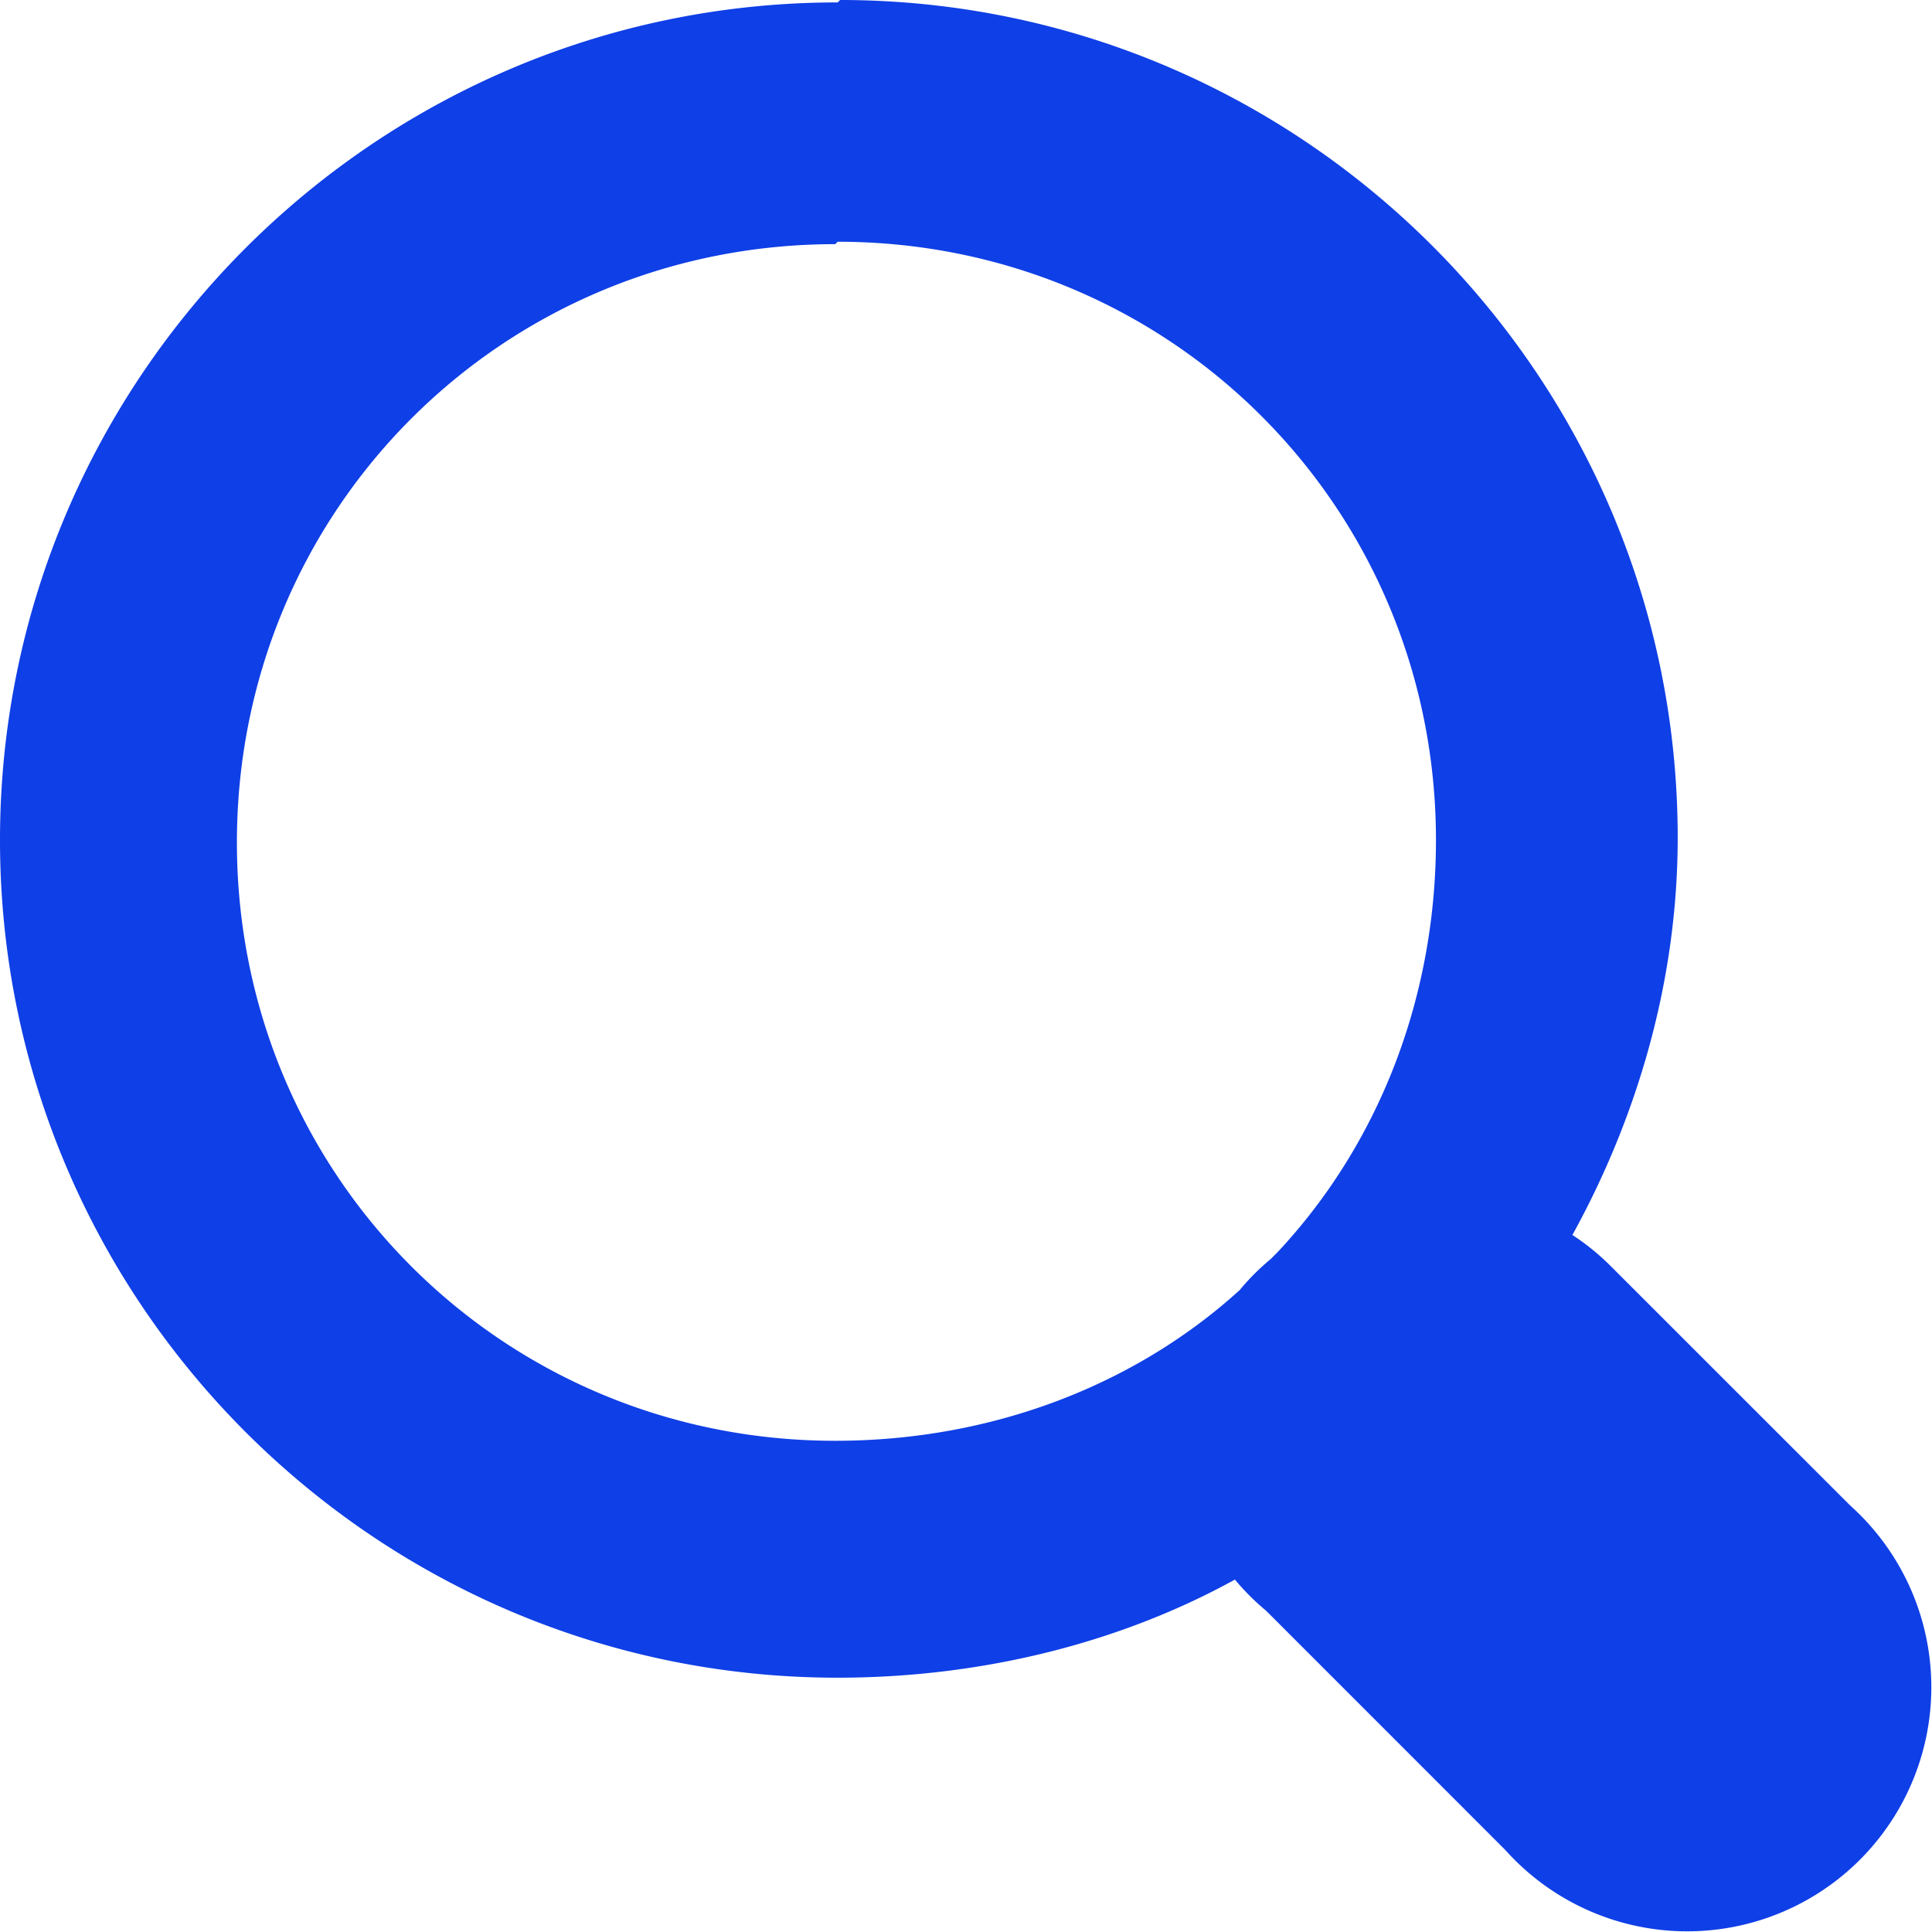 <svg width="32" height="32" fill="none" xmlns="http://www.w3.org/2000/svg"><path d="M13.874.04C6.224.04 0 6.263 0 13.914c0 7.65 6.224 13.874 13.874 13.874 2.34 0 4.638-.555 6.58-1.625.156.187.329.36.516.515l3.964 3.965a4.043 4.043 0 105.709-5.709l-3.965-3.964a3.965 3.965 0 00-.634-.515c1.07-1.943 1.744-4.202 1.744-6.58C27.788 6.223 21.565 0 13.914 0l-.04.04zm0 3.964c5.51 0 9.91 4.4 9.91 9.91 0 2.616-.95 5.034-2.616 6.818l-.119.12c-.187.155-.36.327-.515.515-1.744 1.585-4.123 2.497-6.7 2.497-5.51 0-9.91-4.4-9.91-9.91s4.4-9.91 9.91-9.91l.04-.04z" fill="#0F3FE6"/></svg>